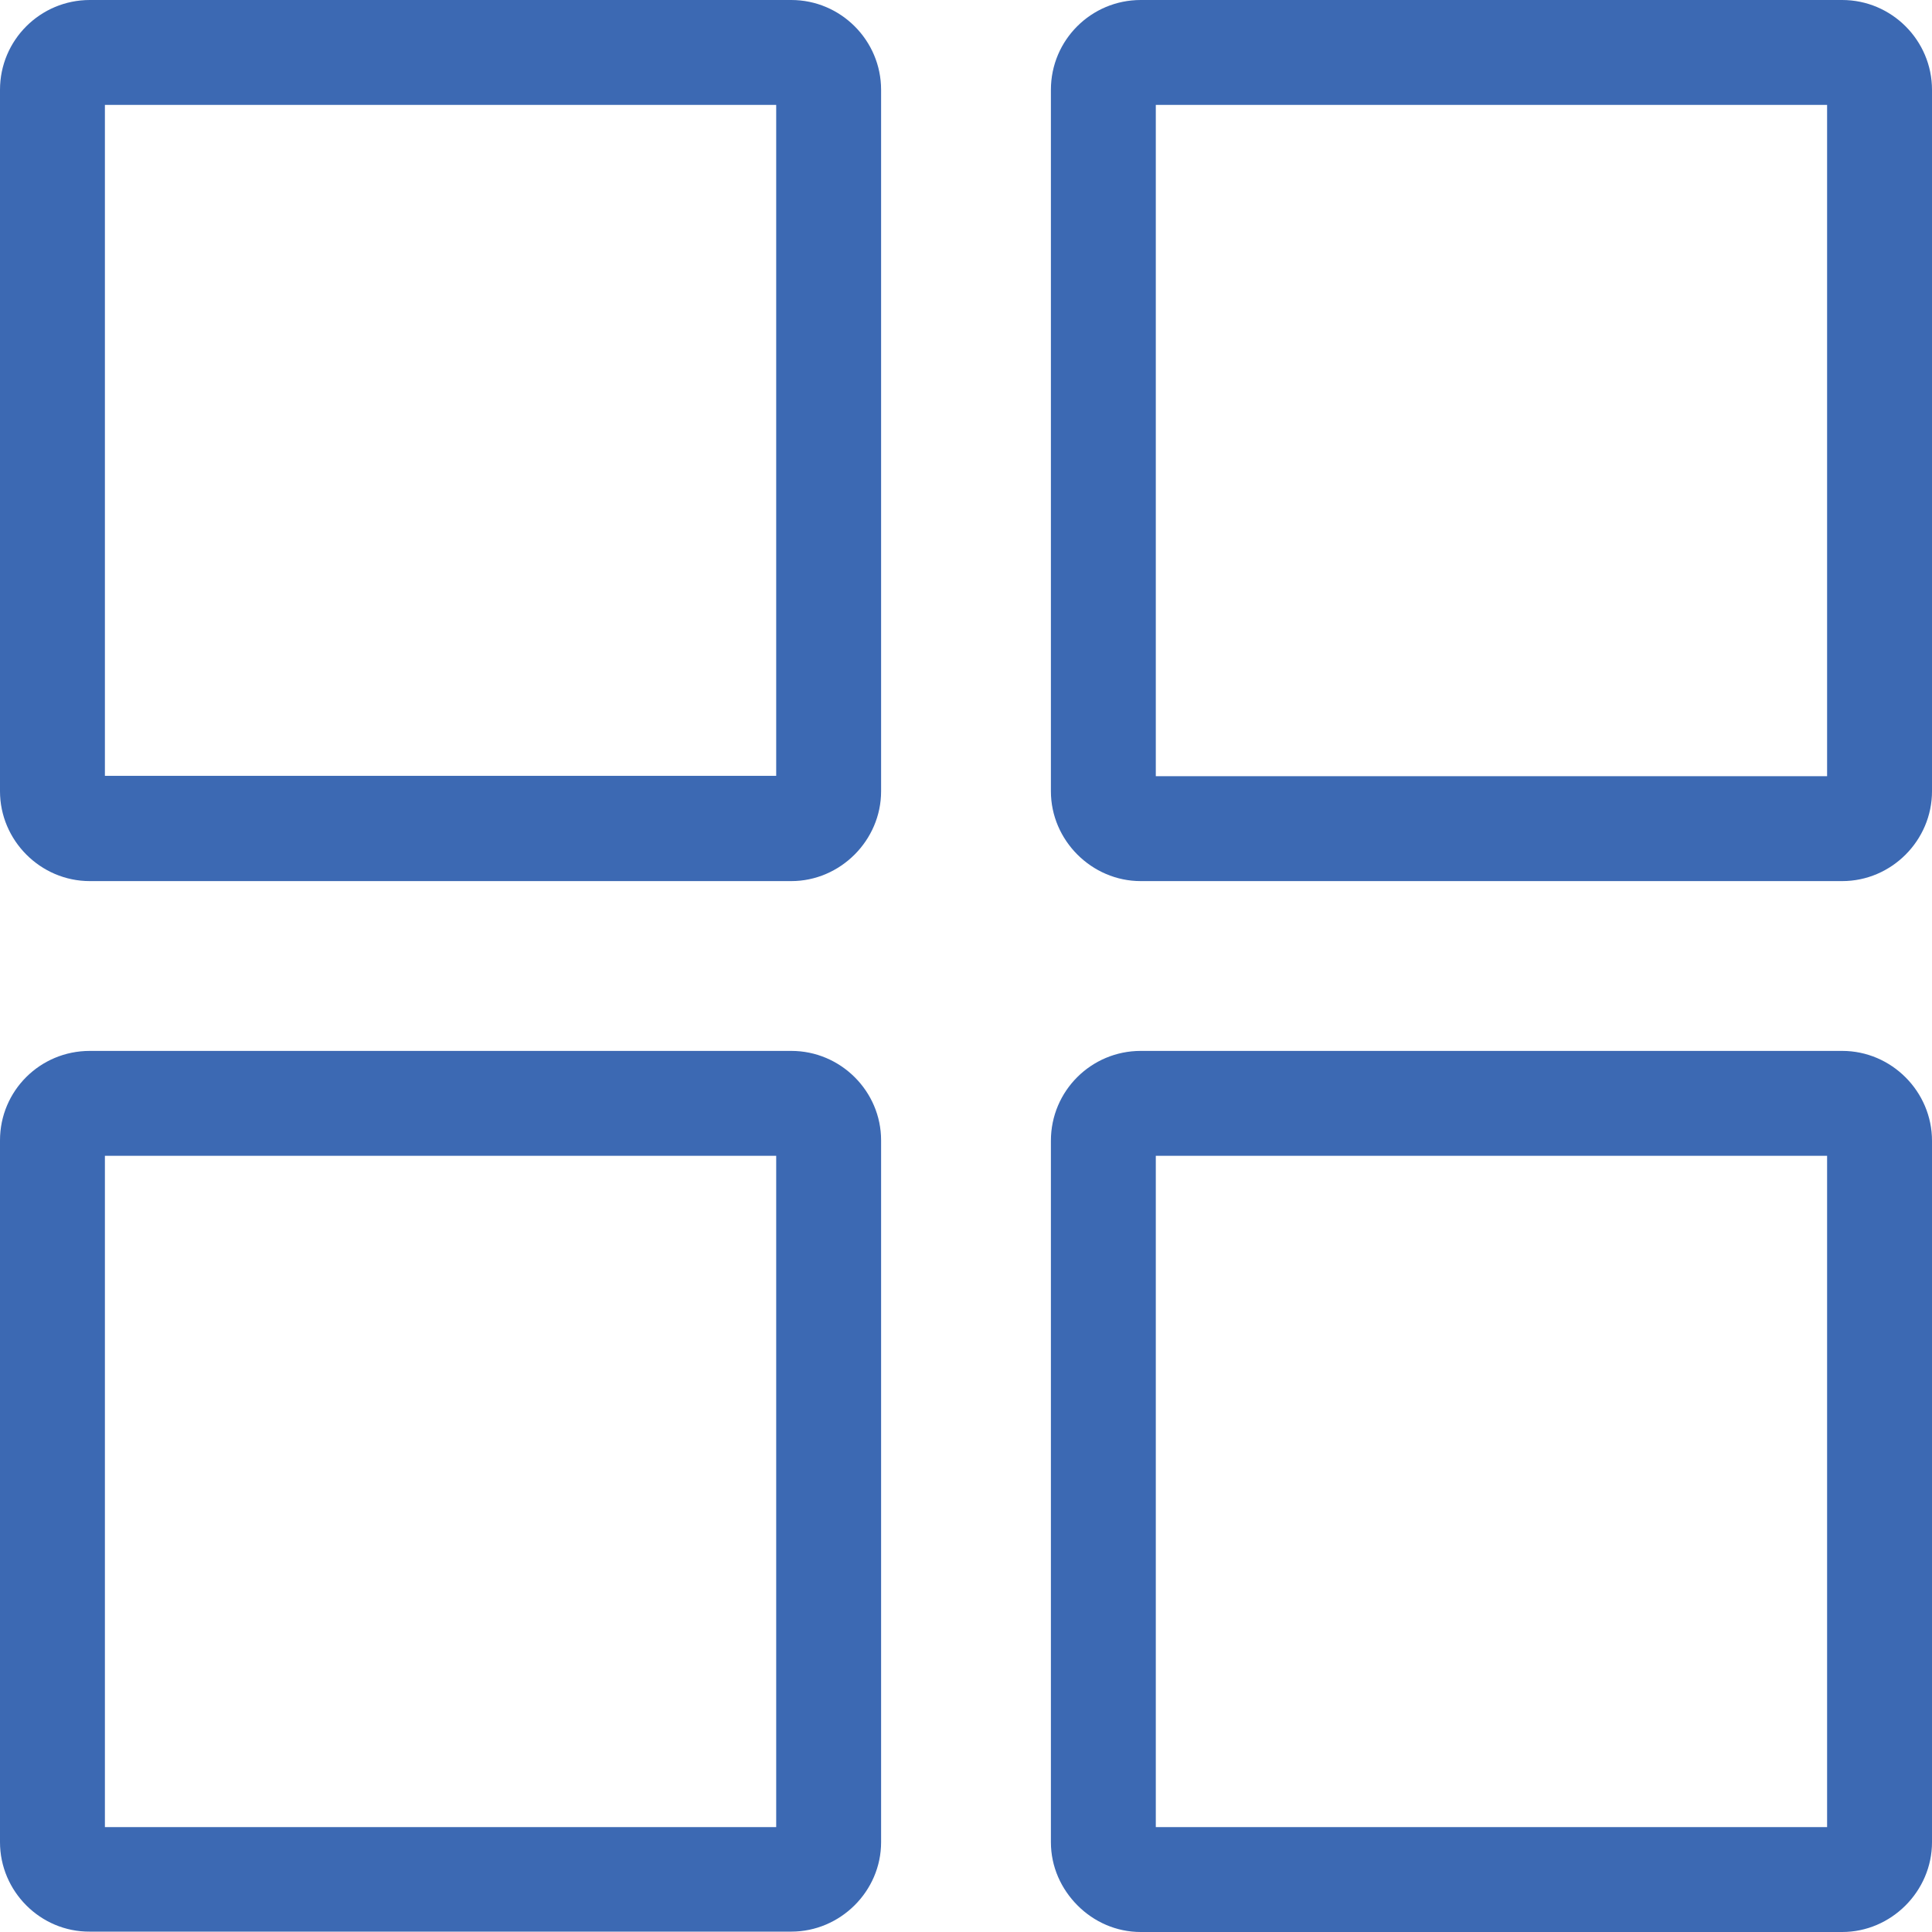 <svg xmlns="http://www.w3.org/2000/svg" viewBox="0 0 512 512" width="512" height="512"><title>gallery-tiles-view-outline-icon</title><style>		.s0 { fill: #3c69b3 } 	</style><path class="s0" d="m23.8 0h185.9c13.1 0 23.8 10.7 23.8 23.8v185.9c0 13-10.8 23.8-23.8 23.8h-185.9c-13.1 0-23.8-10.8-23.8-23.8v-185.9c0-13.2 10.7-23.8 23.8-23.8zm278.5 278.5h185.9c13.1 0 23.8 10.8 23.8 23.8v185.9c0 13-10.8 23.8-23.8 23.8h-185.9c-6.5 0-12.4-2.7-16.7-7-4.4-4.4-7.1-10.3-7.1-16.8v-185.9c0-13.2 10.7-23.8 23.8-23.8zm181.9 27.8h-177.9v177.9h177.9zm-181.9-306.3h185.9c13.1 0 23.8 10.7 23.8 23.8v185.9c0 13-10.7 23.8-23.8 23.8h-185.9c-13 0-23.8-10.8-23.8-23.8v-185.9c0-13.2 10.7-23.8 23.8-23.8zm181.9 27.8h-177.9v177.9h177.9zm-460.4 250.7h185.9c13.1 0 23.8 10.7 23.8 23.7v186c0 13-10.8 23.7-23.8 23.7h-185.9c-13.1 0.1-23.8-10.7-23.8-23.7v-186c0-13.1 10.6-23.7 23.8-23.7zm181.9 27.8h-177.9v177.9h177.9zm0-278.5h-177.9v177.8h177.9z"></path></svg>